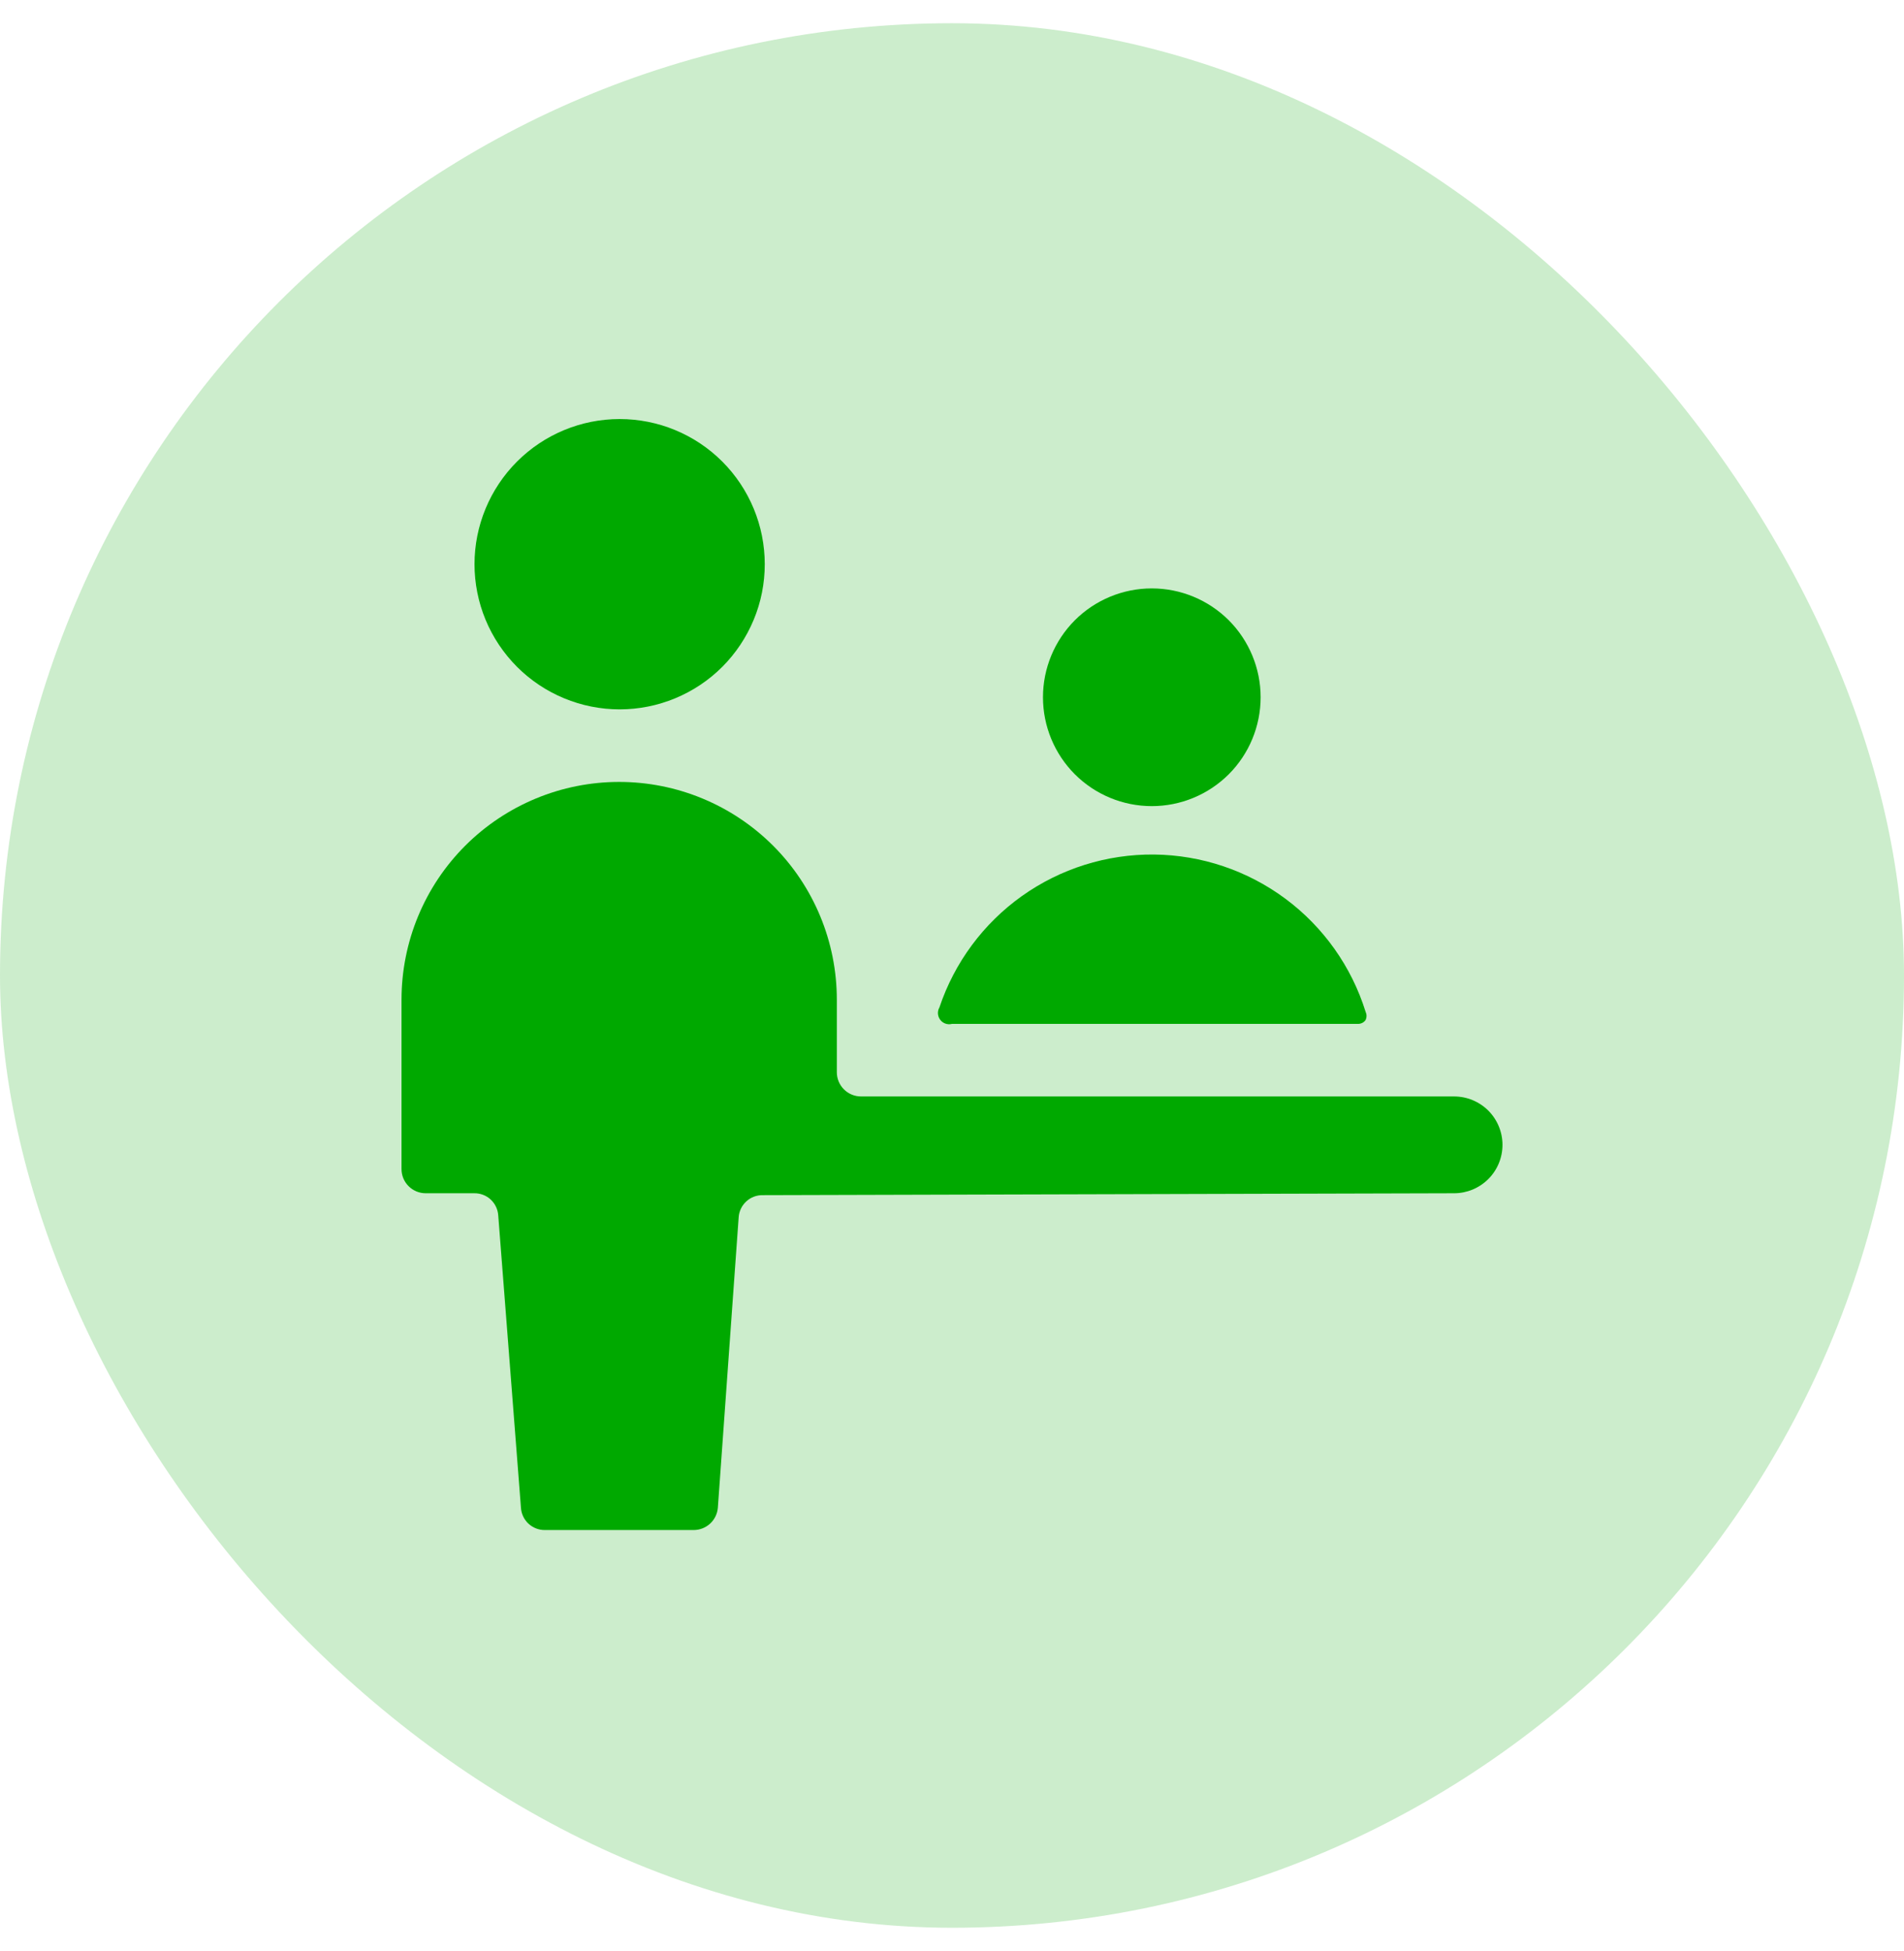 <svg xmlns="http://www.w3.org/2000/svg" width="41" height="42" viewBox="0 0 41 42" fill="none"><rect y="0.5" width="41" height="41" rx="20.5" fill="#00A900" fill-opacity="0.2"></rect><path d="M22.459 15.01C22.459 15.632 22.706 16.228 23.145 16.668C23.584 17.107 24.181 17.354 24.802 17.354C25.424 17.354 26.02 17.107 26.46 16.668C26.899 16.228 27.146 15.632 27.146 15.01C27.146 14.389 26.899 13.793 26.46 13.353C26.02 12.914 25.424 12.667 24.802 12.667C24.181 12.667 23.584 12.914 23.145 13.353C22.706 13.793 22.459 14.389 22.459 15.01ZM20.229 21.688C20.208 21.724 20.197 21.765 20.197 21.807C20.197 21.849 20.208 21.891 20.229 21.927C20.255 21.974 20.296 22.01 20.345 22.031C20.394 22.052 20.449 22.055 20.5 22.042H29.24C29.272 22.043 29.305 22.035 29.334 22.021C29.363 22.006 29.388 21.985 29.406 21.958C29.419 21.931 29.426 21.9 29.426 21.87C29.426 21.839 29.419 21.809 29.406 21.781C29.103 20.808 28.498 19.956 27.68 19.348C26.861 18.74 25.872 18.407 24.852 18.396C23.832 18.386 22.836 18.699 22.005 19.29C21.175 19.881 20.553 20.721 20.229 21.688Z" fill="#00A900"></path><path d="M31.312 25.688C31.588 25.688 31.853 25.578 32.049 25.382C32.244 25.187 32.354 24.922 32.354 24.646C32.354 24.37 32.244 24.105 32.049 23.909C31.853 23.714 31.588 23.604 31.312 23.604H18.541C18.403 23.604 18.271 23.549 18.173 23.452C18.075 23.354 18.02 23.221 18.02 23.083V21.521C18.02 20.278 17.527 19.085 16.648 18.206C15.768 17.327 14.576 16.833 13.333 16.833C12.09 16.833 10.898 17.327 10.018 18.206C9.139 19.085 8.646 20.278 8.646 21.521V25.167C8.646 25.305 8.7 25.437 8.798 25.535C8.896 25.633 9.028 25.688 9.166 25.688H10.208C10.34 25.685 10.468 25.733 10.565 25.822C10.662 25.912 10.721 26.035 10.729 26.167L11.218 32.458C11.226 32.59 11.285 32.714 11.382 32.803C11.479 32.892 11.607 32.941 11.739 32.938H14.937C15.068 32.938 15.195 32.889 15.291 32.8C15.388 32.711 15.447 32.589 15.458 32.458L15.906 26.208C15.914 26.077 15.973 25.953 16.07 25.864C16.167 25.774 16.295 25.726 16.427 25.729L31.312 25.688ZM10.218 12.146C10.218 12.556 10.299 12.963 10.456 13.342C10.613 13.721 10.844 14.065 11.134 14.356C11.424 14.646 11.768 14.876 12.148 15.033C12.527 15.19 12.933 15.271 13.343 15.271C13.754 15.271 14.16 15.19 14.539 15.033C14.918 14.876 15.263 14.646 15.553 14.356C15.843 14.065 16.073 13.721 16.23 13.342C16.388 12.963 16.468 12.556 16.468 12.146C16.468 11.317 16.139 10.522 15.553 9.936C14.967 9.35 14.172 9.021 13.343 9.021C12.515 9.021 11.72 9.35 11.134 9.936C10.548 10.522 10.218 11.317 10.218 12.146Z" fill="#00A900"></path></svg>